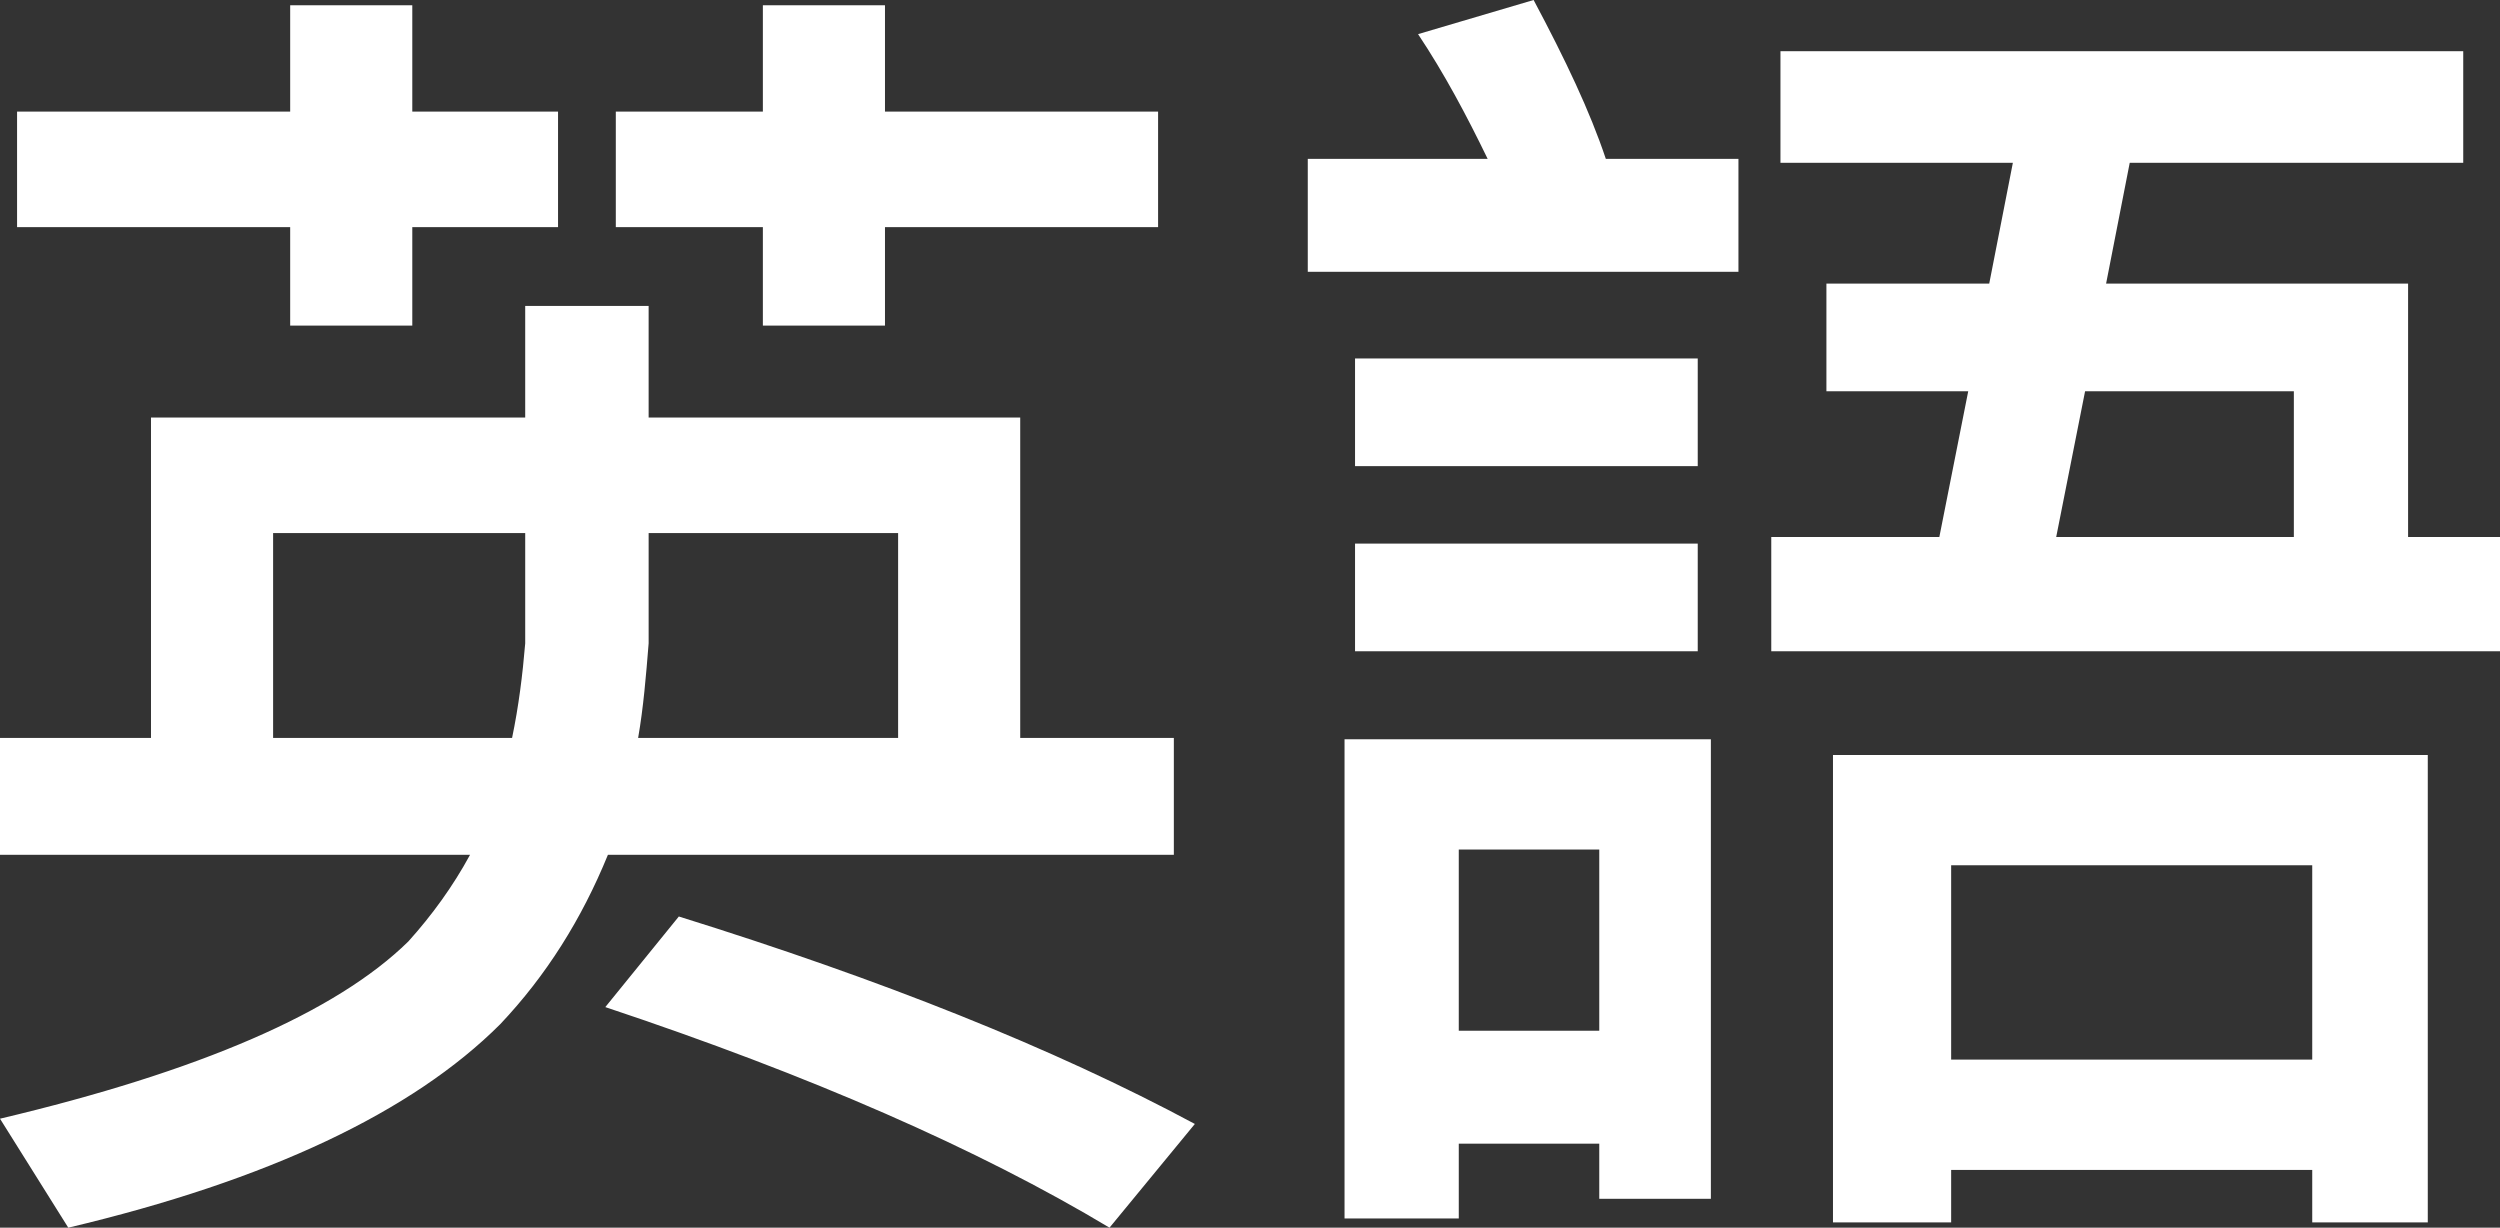 <?xml version="1.0" encoding="UTF-8"?><svg id="_レイヤー_2" xmlns="http://www.w3.org/2000/svg" viewBox="0 0 38.08 18.7"><rect x="0" y="0" width="38.08" height="18.7" fill="#333333" stroke="none"/><g id="_文字"><path d="m15.54,11.24h2.34v1.78h-8.62c-.4.98-.94,1.84-1.64,2.58-1.34,1.34-3.54,2.38-6.58,3.1l-1.04-1.66c3.04-.72,5.12-1.62,6.22-2.7.36-.4.68-.84.94-1.32H0v-1.78h2.3v-4.88h5.7v-1.7h1.88v1.7h5.66v4.88ZM4.42,1.7V.08h1.86v1.62h2.22v1.76h-2.22v1.5h-1.86v-1.5H.26v-1.76h4.16Zm3.38,9.54c.1-.48.16-.96.2-1.44v-1.68h-3.84v3.12h3.64Zm10.4,5.88l-1.3,1.58c-2-1.2-4.56-2.32-7.68-3.36l1.12-1.38c3.08.96,5.7,2,7.86,3.16ZM13.48.08v1.62h4.16v1.76h-4.16v1.5h-1.86v-1.5h-2.24v-1.76h2.24V.08h1.86Zm-3.6,9.72c-.04.5-.08.98-.16,1.44h3.96v-3.12h-3.8v1.68Z" style="fill:#fff; stroke-width:0px;"/><path d="m22.66,2.42c-.32-.66-.66-1.3-1.06-1.9l1.76-.52c.48.9.86,1.7,1.1,2.42h2.02v1.72h-6.56v-1.72h2.74Zm-.44,16.14h-1.74v-7.3h5.58v7h-1.7v-.84h-2.14v1.14Zm3.64-13.1v1.64h-5.22v-1.64h5.22Zm0,2.82v1.64h-5.22v-1.64h5.22Zm-1.5,4.66h-2.14v2.76h2.14v-2.76ZM37.52.78v1.7h-5.08l-.36,1.84h4.6v3.86h1.4v1.74h-11.1v-1.74h2.56l.44-2.22h-2.16v-1.64h2.48l.36-1.84h-3.54V.78h10.4Zm-.54,17.84h-1.76v-.8h-5.5v.8h-1.8v-7.12h9.06v7.12Zm-1.76-2.48v-2.96h-5.5v2.96h5.5Zm-.28-7.96v-2.22h-3.18l-.44,2.22h3.62Z" style="fill:#fff; stroke-width:0px;"/></g></svg>